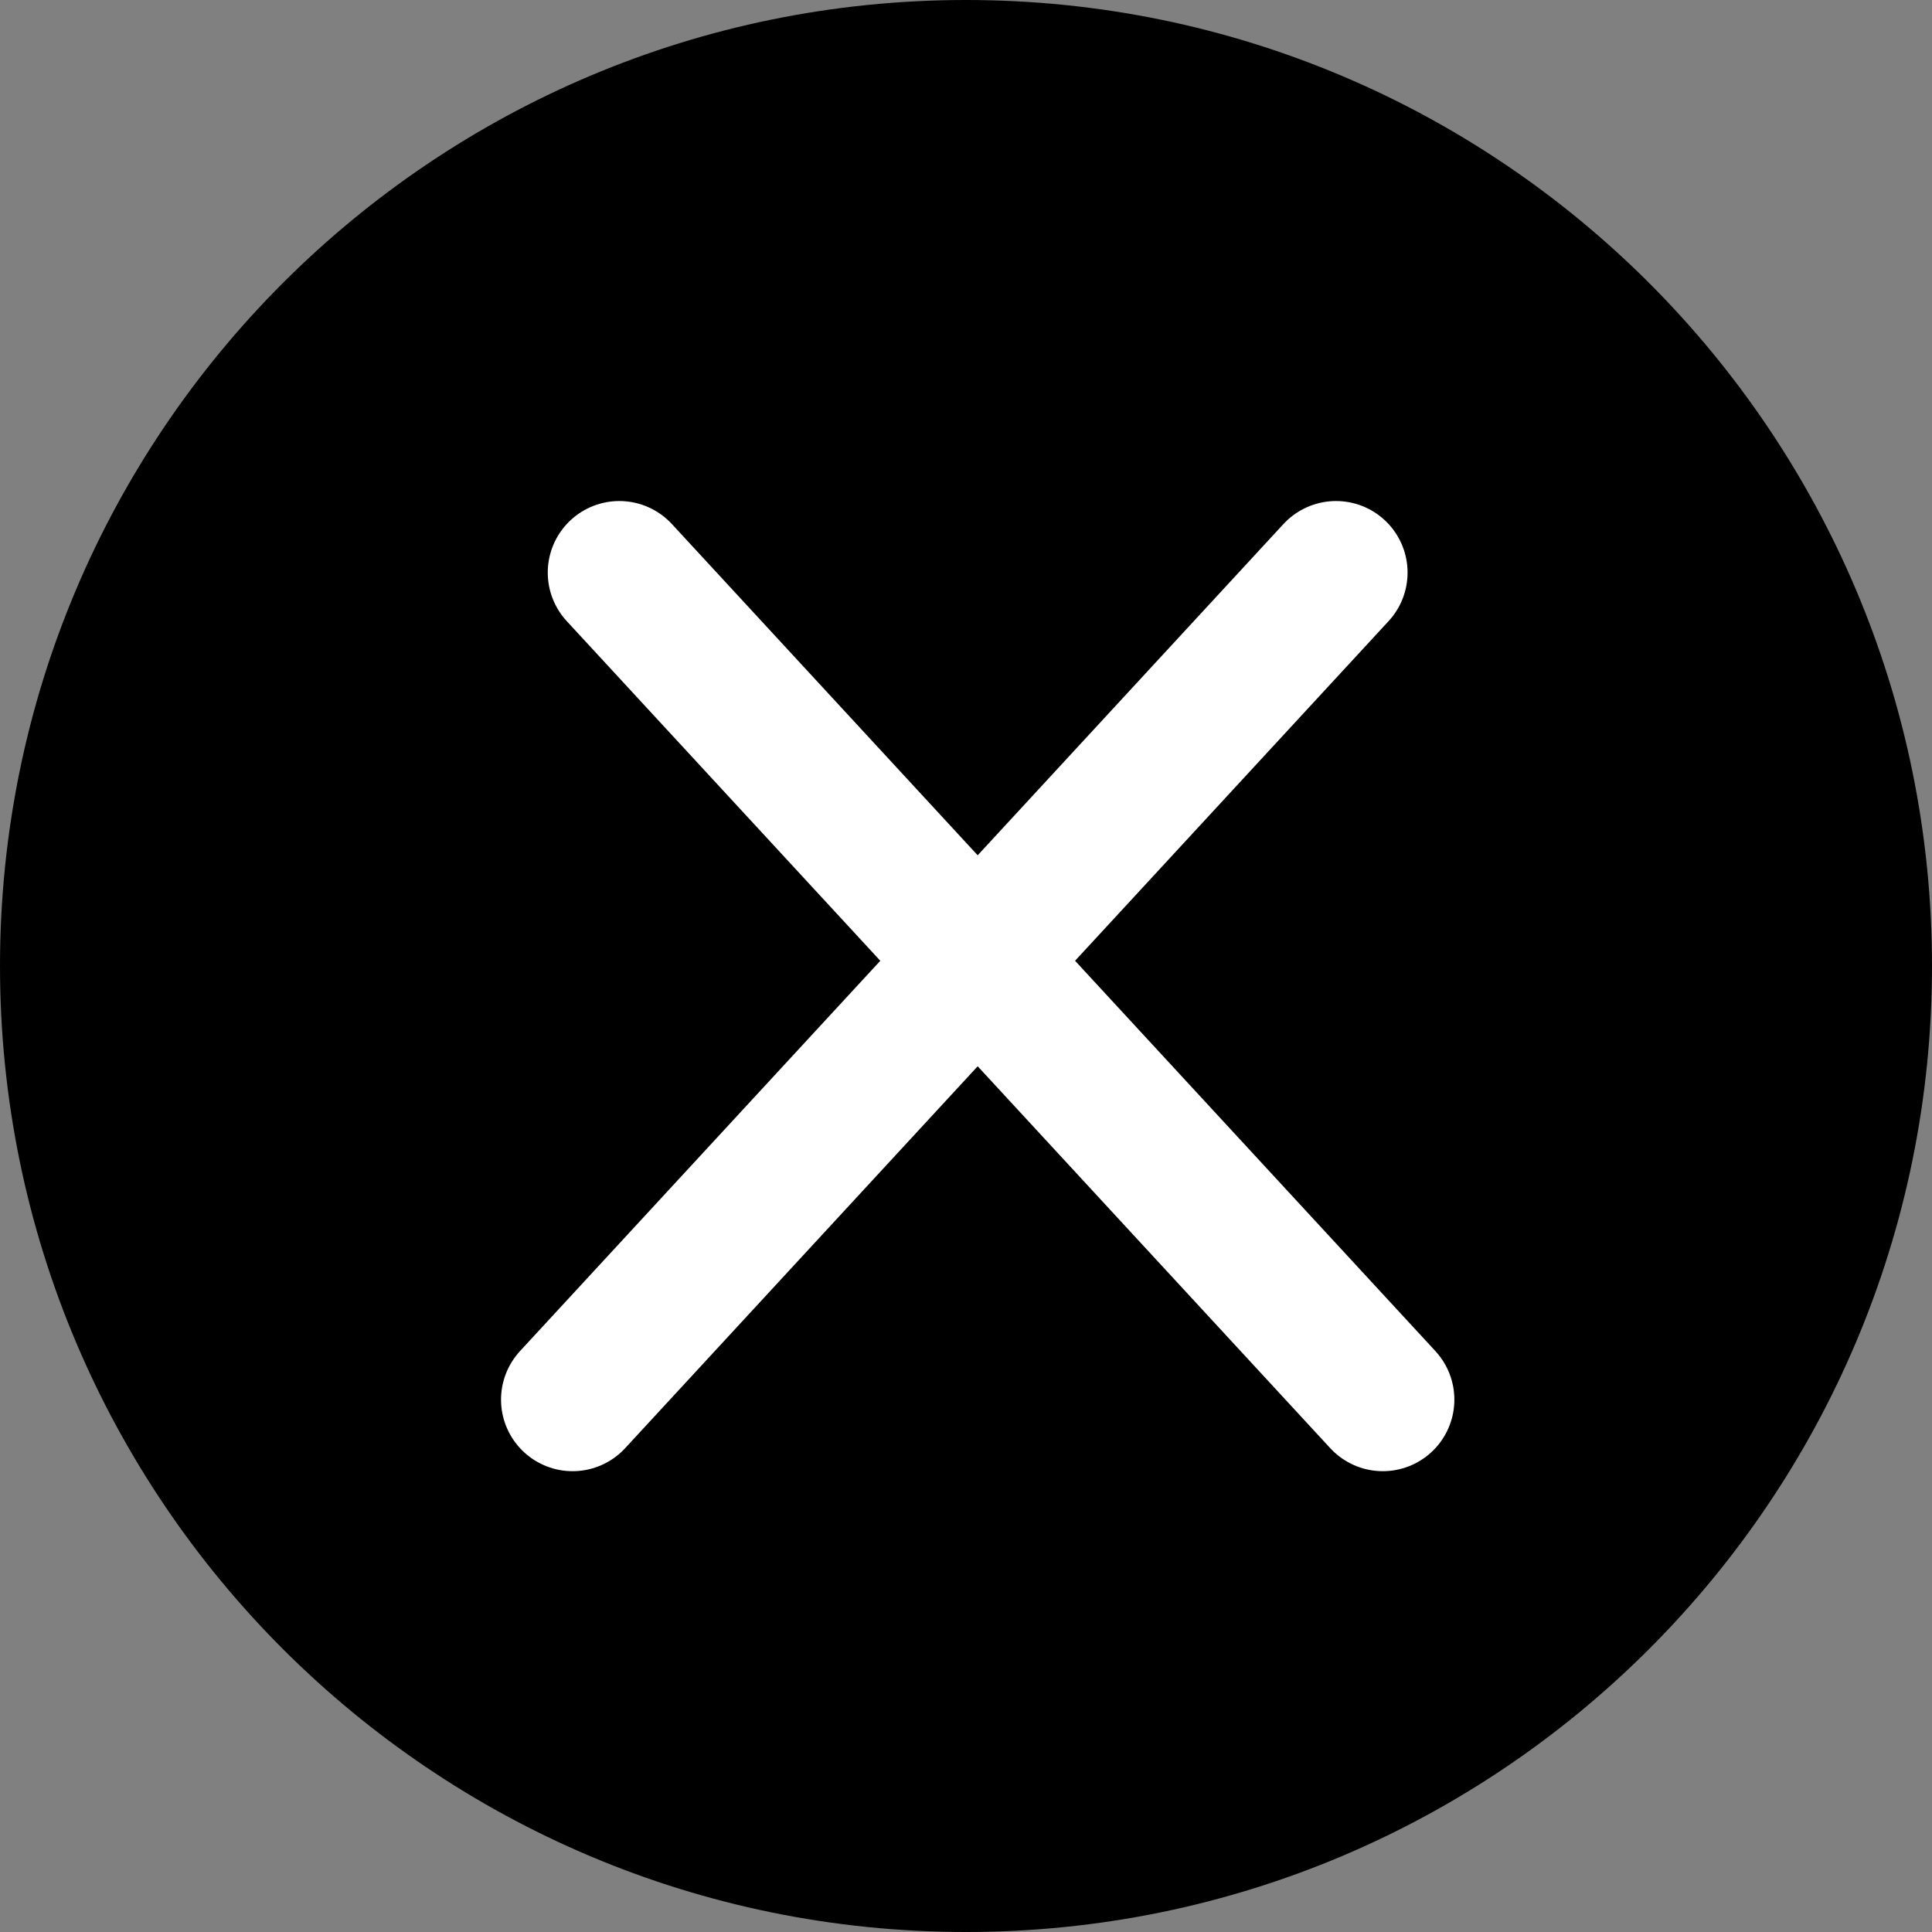 <svg width="27" height="27" viewBox="0 0 27 27" fill="none" xmlns="http://www.w3.org/2000/svg">
<rect x="0" y="0" width="27" height="27" fill="#808080" stroke="none"/>
<path d="M13.5 27C20.956 27 27 20.956 27 13.5C27 6.044 20.956 0 13.5 0C6.044 0 0 6.044 0 13.5C0 20.956 6.044 27 13.5 27Z" fill="black"/>
<path d="M8.655 8.002L19.325 19.56" stroke="white" stroke-width="2" stroke-linecap="round"/>
<path d="M18.671 8.002L8.002 19.56" stroke="white" stroke-width="2" stroke-linecap="round"/>
</svg>
